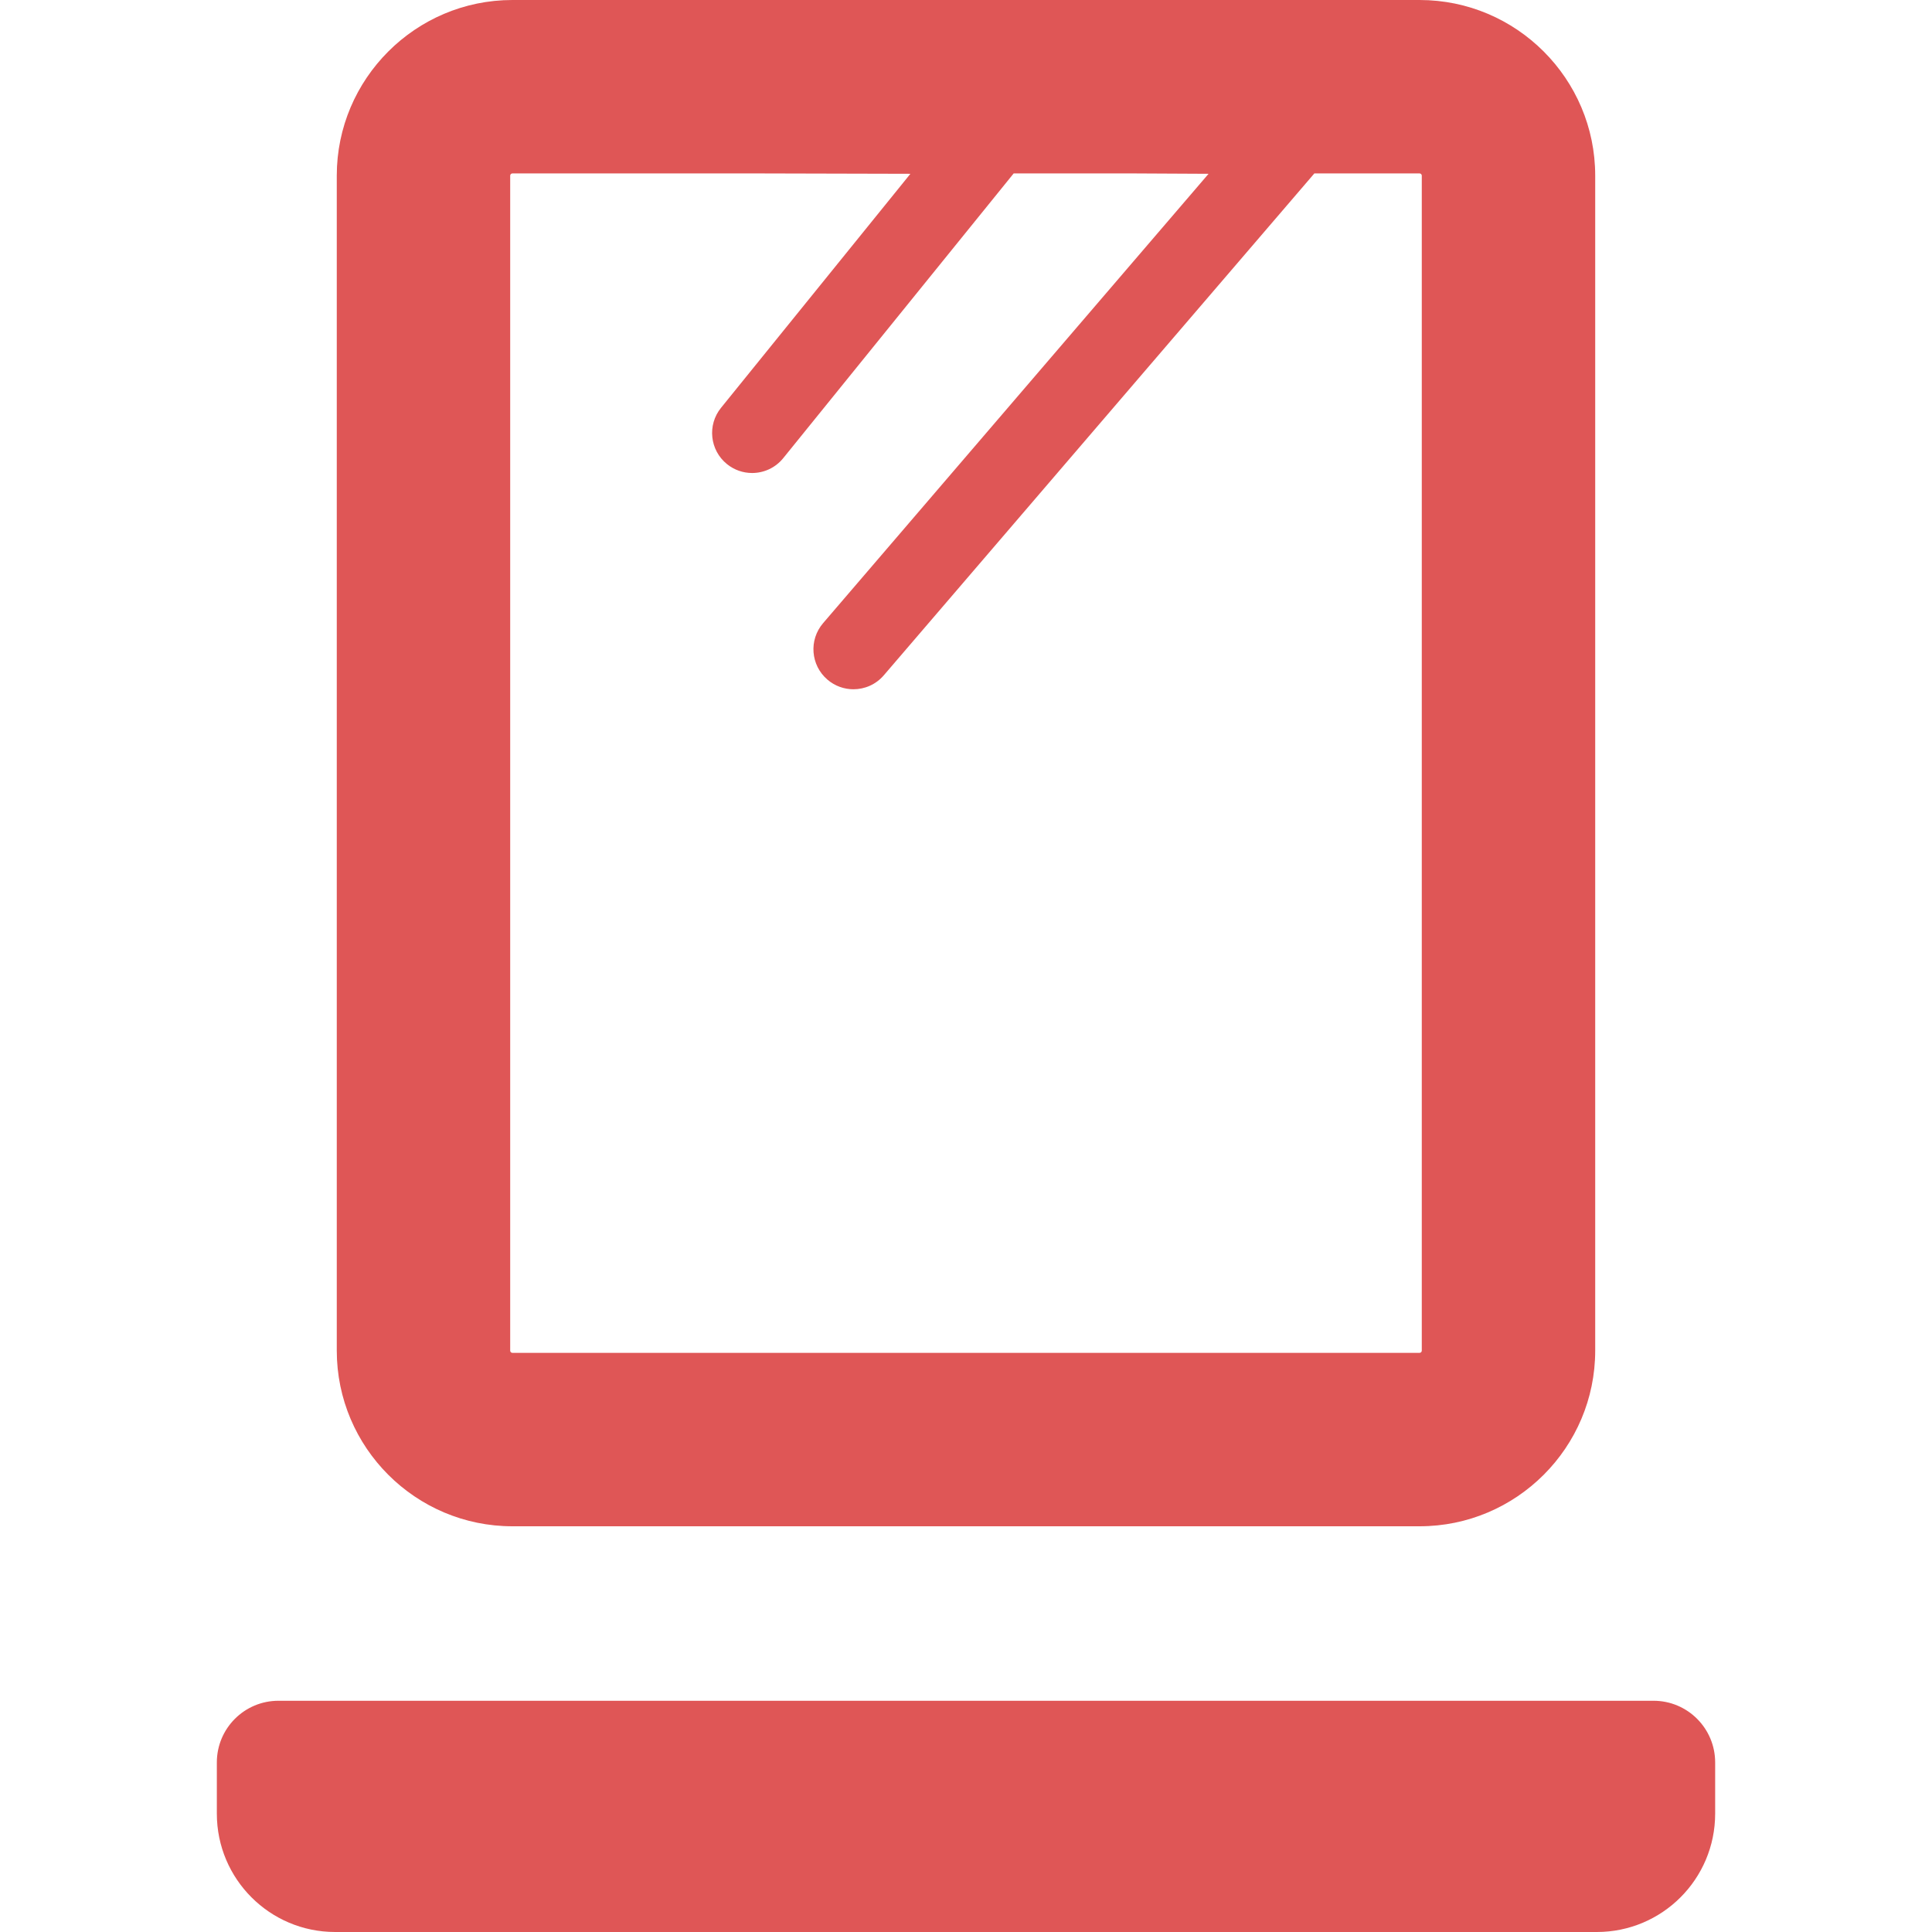 <svg width="80" height="80" viewBox="0 0 80 80" fill="none" xmlns="http://www.w3.org/2000/svg">
<path d="M68.469 70.425H11.531C10.121 70.425 8.979 71.568 8.979 72.978V75.1C8.979 77.806 11.172 80 13.878 80H66.121C68.828 80 71.021 77.806 71.021 75.1V72.978C71.021 71.568 69.878 70.425 68.469 70.425Z" fill="#DF5656"/>
<path d="M21.218 63.2H58.781C62.792 63.2 66.054 59.938 66.054 55.927V7.273C66.054 3.263 62.792 0 58.781 0H21.218C17.208 0 13.945 3.263 13.945 7.273V55.927C13.945 59.938 17.208 63.2 21.218 63.2ZM37.698 7.197L29.856 16.887C29.28 17.598 29.39 18.641 30.102 19.217C30.408 19.465 30.777 19.586 31.143 19.586C31.626 19.586 32.105 19.376 32.432 18.971L41.974 7.181H46.896L50.044 7.197L34.082 25.804C33.486 26.499 33.566 27.545 34.261 28.141C34.573 28.409 34.957 28.541 35.339 28.541C35.806 28.541 36.27 28.344 36.597 27.962L54.425 7.181H58.781C58.832 7.181 58.873 7.222 58.873 7.273V55.927C58.873 55.978 58.832 56.019 58.781 56.019H21.218C21.167 56.019 21.126 55.978 21.126 55.927V7.273C21.126 7.222 21.167 7.181 21.218 7.181H31.323L37.698 7.197Z" fill="#DF5656"/>
</svg>
